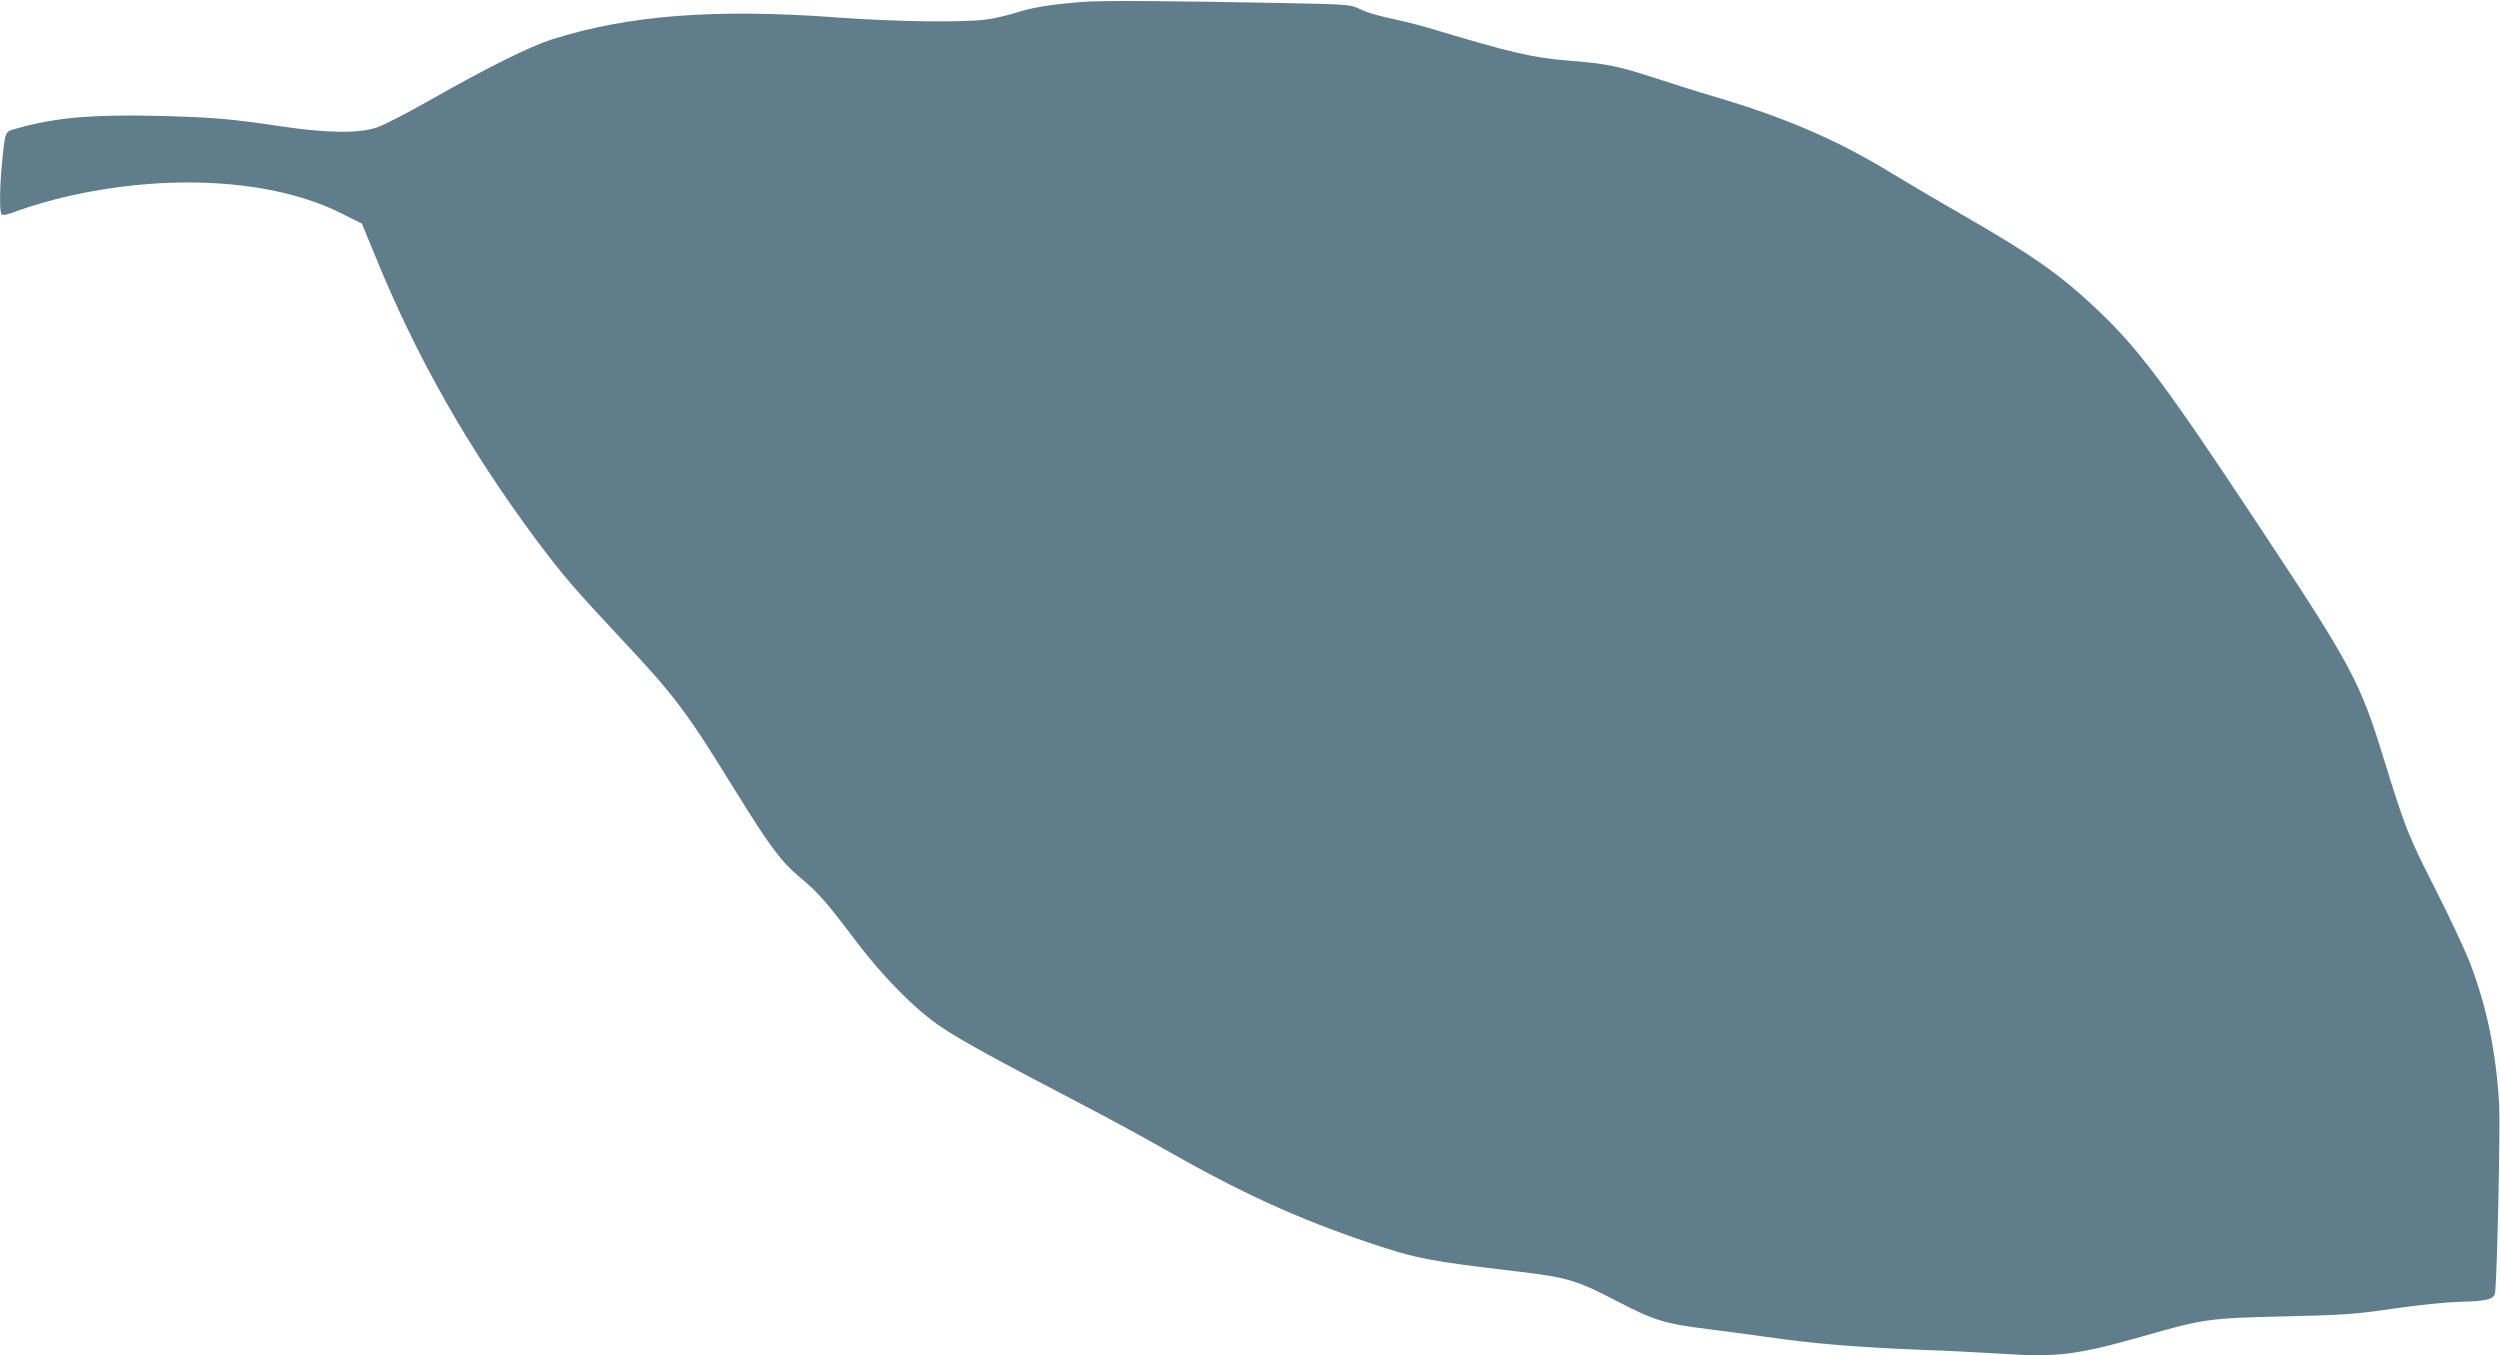 <?xml version="1.0" standalone="no"?>
<!DOCTYPE svg PUBLIC "-//W3C//DTD SVG 20010904//EN"
 "http://www.w3.org/TR/2001/REC-SVG-20010904/DTD/svg10.dtd">
<svg version="1.0" xmlns="http://www.w3.org/2000/svg"
 width="1280pt" height="694pt" viewBox="0 0 1280 694"
 preserveAspectRatio="xMidYMid meet">
<g transform="translate(0,694) scale(0.1,-0.1)"
fill="#607d8b" stroke="none">
<path d="M5540 6930 c-161 -13 -250 -27 -338 -55 -44 -14 -113 -30 -154 -35
-121 -16 -467 -11 -753 10 -632 47 -1076 13 -1470 -112 -115 -37 -332 -145
-624 -311 -113 -64 -234 -127 -270 -139 -92 -32 -256 -30 -491 5 -258 39 -358
47 -645 54 -325 7 -509 -9 -703 -63 -70 -20 -64 -6 -82 -182 -11 -114 -13
-232 -4 -255 5 -13 21 -10 102 20 53 19 151 47 217 63 530 125 1074 94 1426
-84 l102 -51 72 -175 c209 -512 472 -974 822 -1446 134 -179 197 -252 430
-501 280 -298 338 -376 588 -782 176 -284 235 -364 332 -444 92 -77 131 -121
283 -322 144 -191 311 -359 445 -447 101 -68 277 -164 710 -390 132 -69 319
-170 415 -225 399 -228 691 -362 1063 -487 238 -80 305 -93 757 -146 253 -30
304 -45 505 -150 192 -100 249 -118 470 -145 72 -9 207 -27 300 -40 234 -34
453 -52 765 -65 146 -5 342 -15 435 -21 288 -19 387 -7 729 90 311 89 336 92
721 101 306 7 362 11 560 40 131 19 271 33 346 35 129 3 164 12 173 42 10 35
28 841 22 963 -15 265 -61 496 -146 720 -26 69 -108 244 -182 390 -138 271
-153 309 -264 668 -122 396 -164 474 -650 1207 -464 702 -605 889 -811 1085
-191 181 -332 281 -687 485 -128 74 -292 170 -364 214 -281 173 -550 289 -917
397 -66 19 -201 62 -300 94 -193 63 -248 74 -448 90 -173 13 -301 43 -675 156
-63 19 -146 41 -185 49 -124 27 -161 38 -207 60 -43 21 -62 23 -365 29 -635
12 -952 14 -1055 6z"/>
</g>
</svg>
